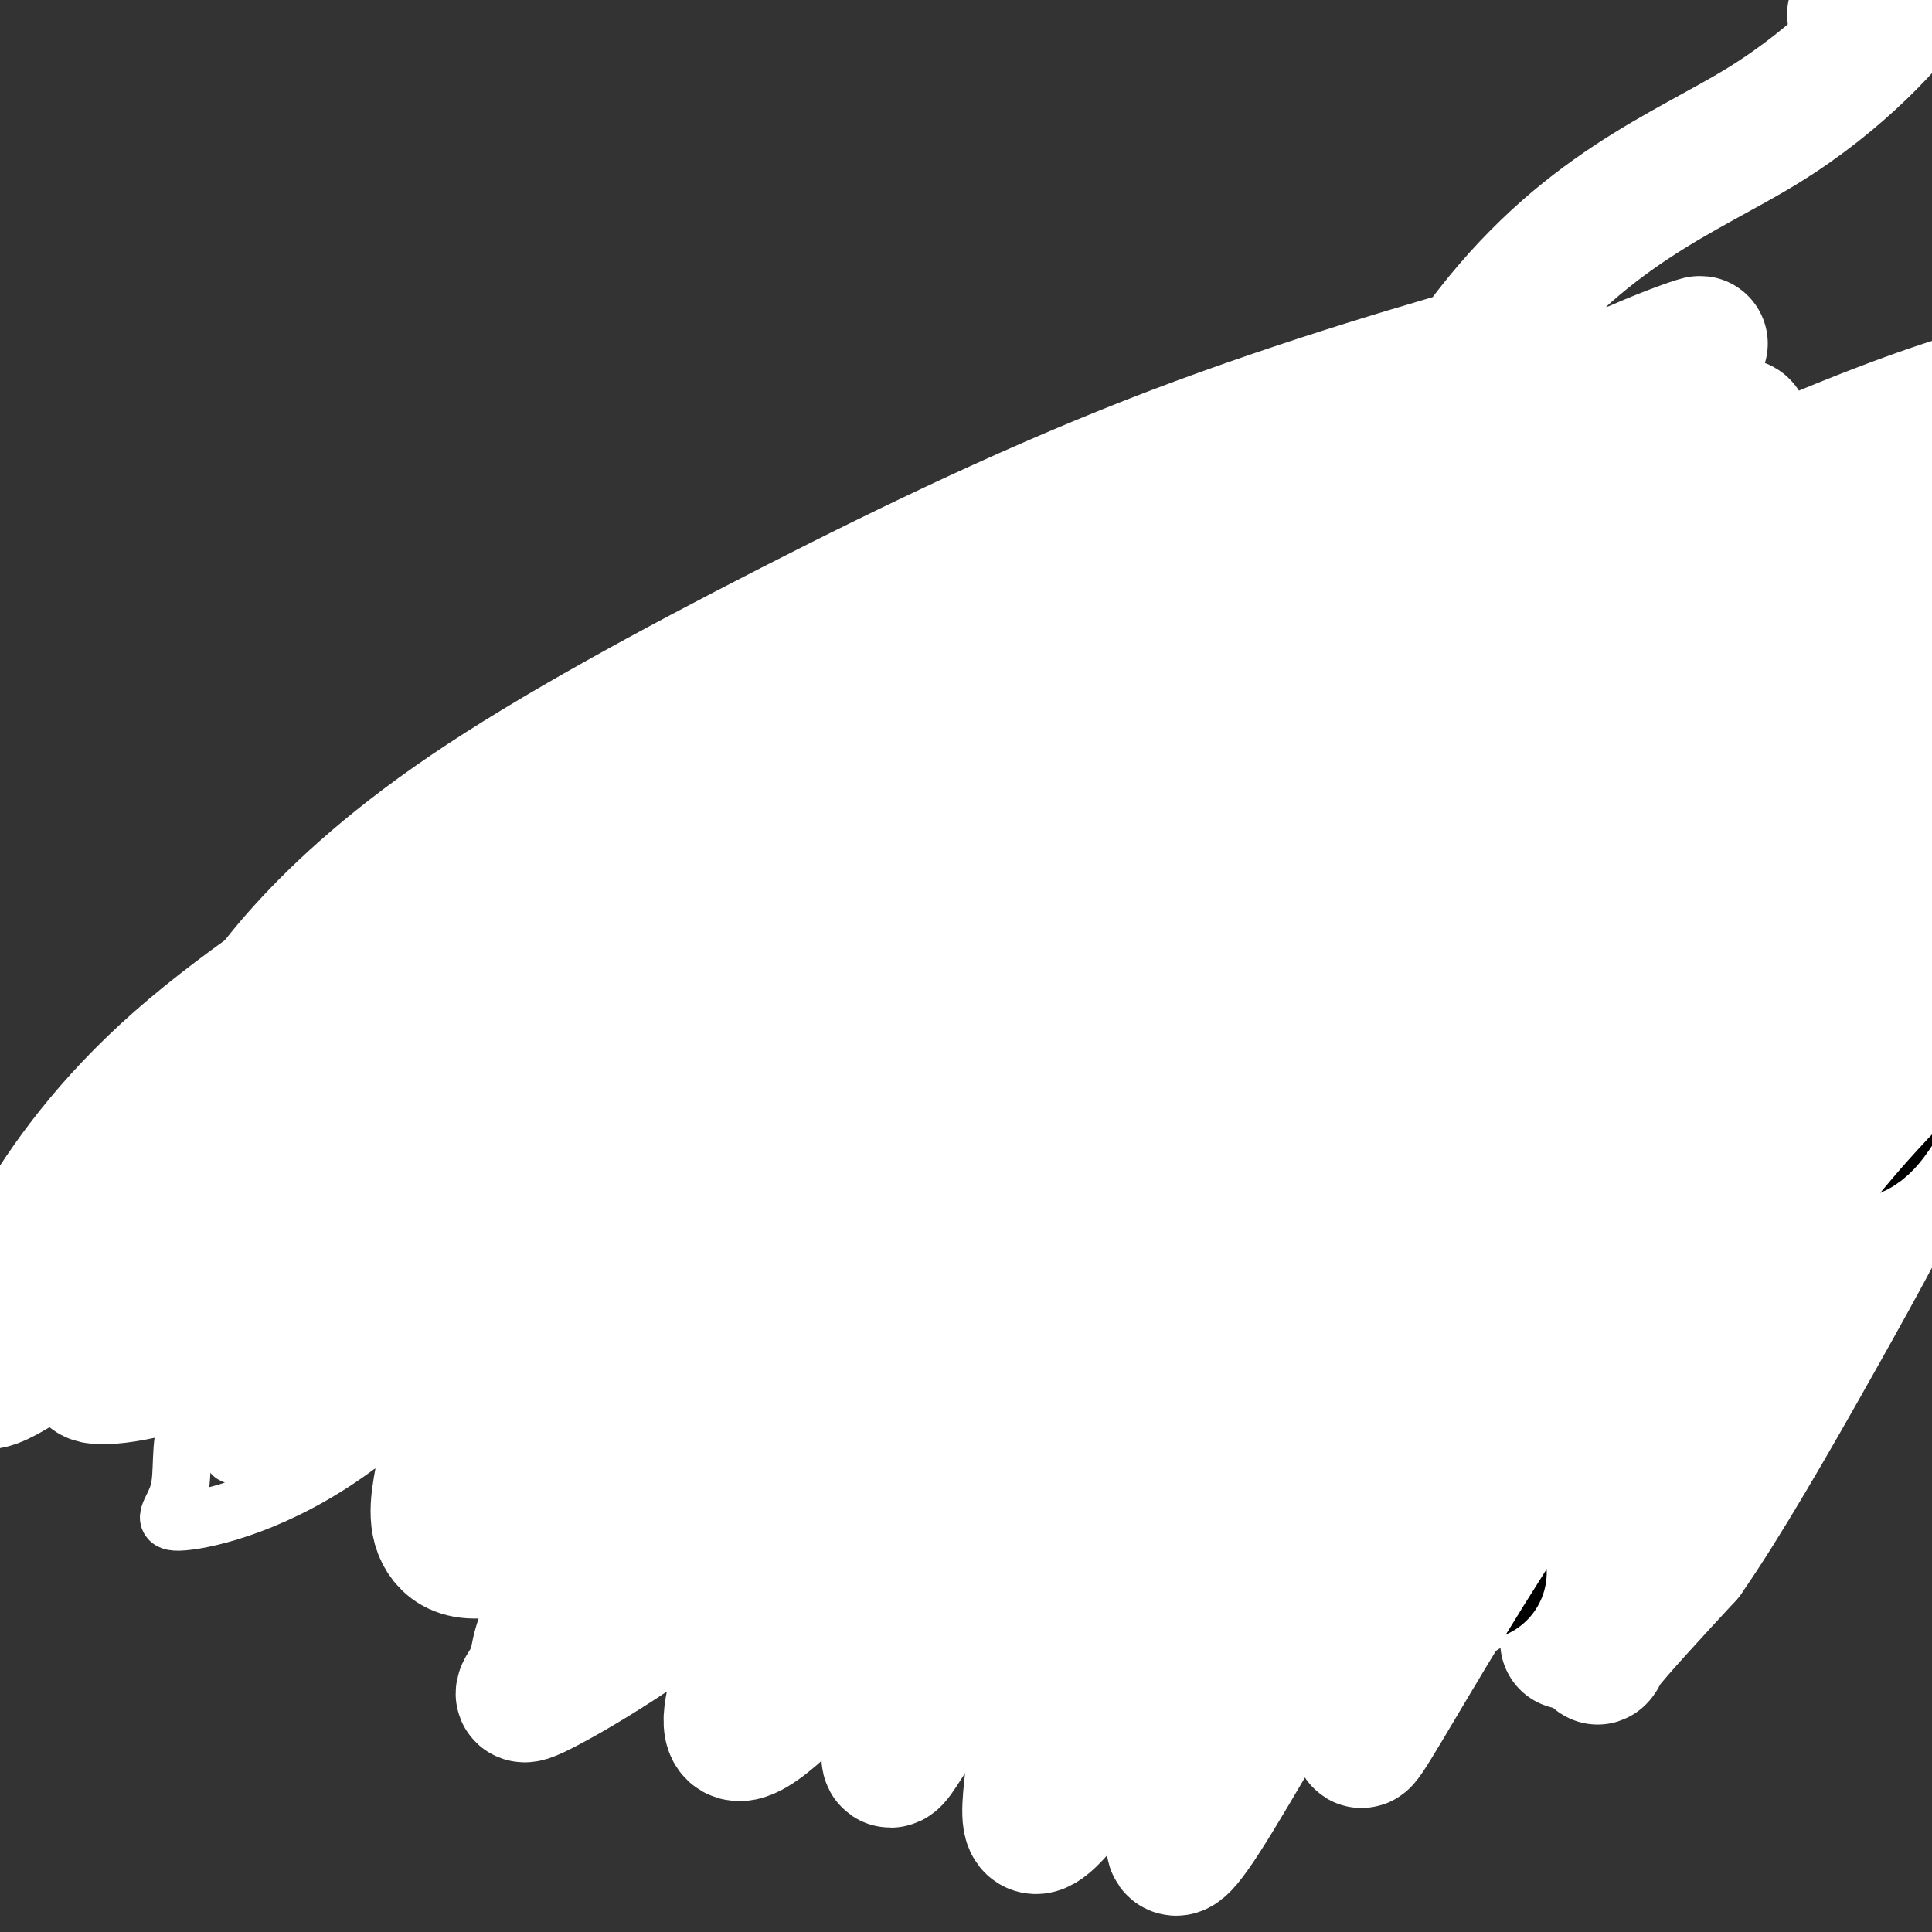 <svg viewBox='0 0 400 400' version='1.1' xmlns='http://www.w3.org/2000/svg' xmlns:xlink='http://www.w3.org/1999/xlink'><rect x="0" y="0" width="400" height="400" fill="#333333" stroke="none"/><g fill='none' stroke='#D2711D' stroke-width='28' stroke-linecap='round' stroke-linejoin='round'><path d='M237,202c-3.825,-0.845 -7.650,-1.690 -11,-2c-3.350,-0.310 -6.224,-0.083 -9,0c-2.776,0.083 -5.455,0.024 -8,0c-2.545,-0.024 -4.957,-0.012 -7,0c-2.043,0.012 -3.718,0.025 -5,0c-1.282,-0.025 -2.170,-0.088 -3,0c-0.830,0.088 -1.603,0.327 -2,1c-0.397,0.673 -0.418,1.780 0,3c0.418,1.220 1.276,2.551 4,4c2.724,1.449 7.316,3.014 13,5c5.684,1.986 12.461,4.391 19,6c6.539,1.609 12.841,2.422 18,3c5.159,0.578 9.177,0.921 13,1c3.823,0.079 7.452,-0.105 10,0c2.548,0.105 4.015,0.498 5,0c0.985,-0.498 1.489,-1.889 2,-3c0.511,-1.111 1.030,-1.944 0,-4c-1.030,-2.056 -3.610,-5.337 -8,-8c-4.390,-2.663 -10.592,-4.709 -17,-6c-6.408,-1.291 -13.024,-1.827 -20,-2c-6.976,-0.173 -14.311,0.016 -20,0c-5.689,-0.016 -9.730,-0.236 -13,0c-3.270,0.236 -5.767,0.928 -8,2c-2.233,1.072 -4.200,2.524 -5,4c-0.800,1.476 -0.432,2.977 -1,4c-0.568,1.023 -2.072,1.570 0,3c2.072,1.430 7.720,3.744 14,5c6.280,1.256 13.191,1.453 21,2c7.809,0.547 16.517,1.442 24,2c7.483,0.558 13.742,0.779 20,1'/><path d='M263,223c12.399,0.789 10.895,0.262 12,0c1.105,-0.262 4.818,-0.260 6,0c1.182,0.260 -0.169,0.777 0,-1c0.169,-1.777 1.856,-5.849 -1,-9c-2.856,-3.151 -10.257,-5.381 -17,-8c-6.743,-2.619 -12.830,-5.626 -18,-8c-5.170,-2.374 -9.423,-4.116 -13,-5c-3.577,-0.884 -6.480,-0.911 -11,-1c-4.520,-0.089 -10.659,-0.240 -16,0c-5.341,0.240 -9.885,0.870 -13,2c-3.115,1.130 -4.801,2.759 -7,5c-2.199,2.241 -4.912,5.094 -6,9c-1.088,3.906 -0.552,8.866 0,13c0.552,4.134 1.121,7.442 4,10c2.879,2.558 8.067,4.367 14,5c5.933,0.633 12.612,0.090 20,0c7.388,-0.090 15.487,0.273 23,0c7.513,-0.273 14.440,-1.182 22,-3c7.560,-1.818 15.753,-4.543 19,-6c3.247,-1.457 1.550,-1.645 0,-3c-1.550,-1.355 -2.951,-3.877 -6,-6c-3.049,-2.123 -7.746,-3.846 -12,-6c-4.254,-2.154 -8.063,-4.738 -13,-7c-4.937,-2.262 -11.000,-4.200 -16,-6c-5.000,-1.800 -8.936,-3.460 -15,-4c-6.064,-0.540 -14.258,0.040 -20,0c-5.742,-0.040 -9.034,-0.702 -13,0c-3.966,0.702 -8.606,2.766 -12,4c-3.394,1.234 -5.541,1.638 -7,3c-1.459,1.362 -2.229,3.681 -3,6'/><path d='M164,207c-0.666,1.829 -0.832,3.401 0,6c0.832,2.599 2.661,6.223 6,9c3.339,2.777 8.188,4.705 16,6c7.812,1.295 18.588,1.957 29,3c10.412,1.043 20.462,2.466 29,3c8.538,0.534 15.565,0.177 21,0c5.435,-0.177 9.277,-0.175 12,0c2.723,0.175 4.325,0.523 5,0c0.675,-0.523 0.422,-1.917 1,-4c0.578,-2.083 1.985,-4.855 0,-8c-1.985,-3.145 -7.364,-6.663 -10,-10c-2.636,-3.337 -2.529,-6.494 -15,-10c-12.471,-3.506 -37.520,-7.360 -50,-9c-12.480,-1.640 -12.390,-1.066 -14,0c-1.610,1.066 -4.921,2.624 -8,5c-3.079,2.376 -5.926,5.569 -7,9c-1.074,3.431 -0.375,7.101 0,12c0.375,4.899 0.424,11.028 3,16c2.576,4.972 7.677,8.787 13,12c5.323,3.213 10.869,5.823 18,7c7.131,1.177 15.849,0.920 24,1c8.151,0.080 15.736,0.498 22,0c6.264,-0.498 11.208,-1.913 15,-4c3.792,-2.087 6.432,-4.848 8,-7c1.568,-2.152 2.064,-3.695 3,-6c0.936,-2.305 2.313,-5.370 0,-9c-2.313,-3.630 -8.315,-7.823 -16,-11c-7.685,-3.177 -17.053,-5.336 -25,-7c-7.947,-1.664 -14.474,-2.832 -21,-4'/><path d='M223,207c-10.734,-1.714 -14.569,-0.499 -19,0c-4.431,0.499 -9.457,0.283 -13,1c-3.543,0.717 -5.602,2.369 -8,5c-2.398,2.631 -5.135,6.243 -6,10c-0.865,3.757 0.143,7.658 0,12c-0.143,4.342 -1.436,9.124 1,13c2.436,3.876 8.601,6.848 16,9c7.399,2.152 16.031,3.486 25,4c8.969,0.514 18.274,0.209 26,0c7.726,-0.209 13.872,-0.322 19,-1c5.128,-0.678 9.236,-1.922 12,-3c2.764,-1.078 4.183,-1.990 5,-3c0.817,-1.010 1.031,-2.117 2,-4c0.969,-1.883 2.692,-4.543 -2,-8c-4.692,-3.457 -15.799,-7.710 -24,-11c-8.201,-3.290 -13.497,-5.615 -19,-7c-5.503,-1.385 -11.215,-1.829 -16,-2c-4.785,-0.171 -8.644,-0.070 -12,0c-3.356,0.070 -6.209,0.110 -9,0c-2.791,-0.110 -5.519,-0.369 -7,1c-1.481,1.369 -1.715,4.366 -2,8c-0.285,3.634 -0.623,7.906 2,13c2.623,5.094 8.206,11.008 14,16c5.794,4.992 11.799,9.060 18,11c6.201,1.940 12.598,1.752 19,2c6.402,0.248 12.808,0.931 18,0c5.192,-0.931 9.170,-3.476 13,-5c3.830,-1.524 7.511,-2.027 10,-3c2.489,-0.973 3.785,-2.416 5,-4c1.215,-1.584 2.347,-3.310 1,-6c-1.347,-2.690 -5.174,-6.345 -9,-10'/><path d='M283,245c-4.708,-2.968 -11.980,-5.389 -19,-7c-7.020,-1.611 -13.790,-2.412 -19,-3c-5.210,-0.588 -8.859,-0.962 -14,-1c-5.141,-0.038 -11.773,0.262 -16,0c-4.227,-0.262 -6.050,-1.086 -8,0c-1.950,1.086 -4.028,4.080 -5,7c-0.972,2.920 -0.839,5.765 0,9c0.839,3.235 2.383,6.859 7,11c4.617,4.141 12.307,8.800 19,11c6.693,2.200 12.391,1.941 19,2c6.609,0.059 14.130,0.437 20,0c5.870,-0.437 10.089,-1.690 14,-3c3.911,-1.310 7.513,-2.678 10,-4c2.487,-1.322 3.857,-2.599 4,-5c0.143,-2.401 -0.943,-5.925 0,-9c0.943,-3.075 3.913,-5.701 -3,-9c-6.913,-3.299 -23.711,-7.269 -33,-9c-9.289,-1.731 -11.069,-1.221 -14,-1c-2.931,0.221 -7.013,0.154 -10,0c-2.987,-0.154 -4.879,-0.394 -6,0c-1.121,0.394 -1.472,1.422 -2,4c-0.528,2.578 -1.233,6.705 0,10c1.233,3.295 4.406,5.757 10,9c5.594,3.243 13.610,7.266 19,9c5.390,1.734 8.153,1.181 13,1c4.847,-0.181 11.777,0.012 16,0c4.223,-0.012 5.740,-0.230 7,-1c1.260,-0.770 2.262,-2.092 3,-5c0.738,-2.908 1.211,-7.402 0,-11c-1.211,-3.598 -4.105,-6.299 -7,-9'/><path d='M288,241c-4.750,-3.310 -13.124,-7.084 -21,-9c-7.876,-1.916 -15.254,-1.974 -22,-2c-6.746,-0.026 -12.860,-0.020 -17,0c-4.140,0.020 -6.306,0.053 -9,0c-2.694,-0.053 -5.914,-0.192 -8,1c-2.086,1.192 -3.037,3.715 -4,6c-0.963,2.285 -1.939,4.333 0,8c1.939,3.667 6.793,8.953 12,14c5.207,5.047 10.769,9.855 16,13c5.231,3.145 10.133,4.626 16,5c5.867,0.374 12.698,-0.358 18,-2c5.302,-1.642 9.073,-4.194 12,-8c2.927,-3.806 5.009,-8.868 6,-13c0.991,-4.132 0.890,-7.336 1,-10c0.110,-2.664 0.430,-4.790 0,-8c-0.430,-3.210 -1.610,-7.505 -8,-10c-6.390,-2.495 -17.989,-3.189 -28,-4c-10.011,-0.811 -18.435,-1.737 -25,-2c-6.565,-0.263 -11.273,0.139 -16,0c-4.727,-0.139 -9.473,-0.818 -13,0c-3.527,0.818 -5.834,3.135 -8,5c-2.166,1.865 -4.192,3.279 -5,6c-0.808,2.721 -0.400,6.751 0,10c0.400,3.249 0.791,5.719 6,9c5.209,3.281 15.237,7.375 25,9c9.763,1.625 19.261,0.782 27,1c7.739,0.218 13.717,1.498 19,0c5.283,-1.498 9.870,-5.773 13,-9c3.130,-3.227 4.804,-5.407 6,-8c1.196,-2.593 1.913,-5.598 1,-9c-0.913,-3.402 -3.457,-7.201 -6,-11'/><path d='M276,223c-4.364,-3.175 -12.274,-5.612 -20,-7c-7.726,-1.388 -15.269,-1.728 -23,-2c-7.731,-0.272 -15.648,-0.476 -22,0c-6.352,0.476 -11.137,1.631 -15,3c-3.863,1.369 -6.805,2.952 -10,5c-3.195,2.048 -6.645,4.561 -8,8c-1.355,3.439 -0.615,7.804 -1,12c-0.385,4.196 -1.896,8.221 0,13c1.896,4.779 7.200,10.311 15,12c7.800,1.689 18.096,-0.464 25,0c6.904,0.464 10.415,3.546 18,-1c7.585,-4.546 19.244,-16.721 24,-24c4.756,-7.279 2.609,-9.663 2,-13c-0.609,-3.337 0.322,-7.626 -3,-11c-3.322,-3.374 -10.895,-5.832 -18,-7c-7.105,-1.168 -13.742,-1.046 -21,-1c-7.258,0.046 -15.138,0.015 -21,0c-5.862,-0.015 -9.707,-0.015 -13,1c-3.293,1.015 -6.034,3.045 -9,5c-2.966,1.955 -6.156,3.837 -8,6c-1.844,2.163 -2.343,4.608 -3,8c-0.657,3.392 -1.472,7.730 0,12c1.472,4.270 5.230,8.472 12,11c6.770,2.528 16.551,3.381 26,4c9.449,0.619 18.564,1.003 26,0c7.436,-1.003 13.191,-3.393 18,-6c4.809,-2.607 8.670,-5.431 11,-8c2.330,-2.569 3.127,-4.884 4,-9c0.873,-4.116 1.821,-10.033 0,-14c-1.821,-3.967 -6.410,-5.983 -11,-8'/><path d='M251,212c-5.468,-2.545 -13.638,-4.909 -20,-6c-6.362,-1.091 -10.917,-0.909 -16,-1c-5.083,-0.091 -10.696,-0.455 -16,0c-5.304,0.455 -10.301,1.727 -14,3c-3.699,1.273 -6.100,2.545 -9,5c-2.900,2.455 -6.300,6.094 -8,9c-1.700,2.906 -1.700,5.080 -2,10c-0.300,4.920 -0.899,12.587 0,18c0.899,5.413 3.296,8.572 8,11c4.704,2.428 11.716,4.125 20,5c8.284,0.875 17.839,0.927 27,-1c9.161,-1.927 17.928,-5.832 25,-9c7.072,-3.168 12.449,-5.600 17,-8c4.551,-2.400 8.276,-4.768 10,-7c1.724,-2.232 1.445,-4.329 2,-7c0.555,-2.671 1.942,-5.917 0,-10c-1.942,-4.083 -7.213,-9.003 -13,-12c-5.787,-2.997 -12.088,-4.070 -19,-5c-6.912,-0.930 -14.434,-1.715 -20,-2c-5.566,-0.285 -9.177,-0.069 -14,0c-4.823,0.069 -10.858,-0.010 -15,1c-4.142,1.010 -6.389,3.107 -9,5c-2.611,1.893 -5.584,3.580 -8,6c-2.416,2.420 -4.274,5.573 -5,8c-0.726,2.427 -0.321,4.128 0,7c0.321,2.872 0.558,6.916 4,10c3.442,3.084 10.091,5.208 19,7c8.909,1.792 20.079,3.254 30,4c9.921,0.746 18.594,0.778 26,1c7.406,0.222 13.545,0.635 19,0c5.455,-0.635 10.228,-2.317 15,-4'/><path d='M285,250c3.852,-1.489 5.982,-3.212 8,-5c2.018,-1.788 3.925,-3.642 5,-7c1.075,-3.358 1.318,-8.222 0,-12c-1.318,-3.778 -4.199,-6.471 -9,-9c-4.801,-2.529 -11.524,-4.896 -18,-6c-6.476,-1.104 -12.706,-0.946 -19,-1c-6.294,-0.054 -12.654,-0.320 -19,0c-6.346,0.320 -12.679,1.225 -18,3c-5.321,1.775 -9.629,4.421 -13,7c-3.371,2.579 -5.803,5.092 -8,8c-2.197,2.908 -4.158,6.212 -5,10c-0.842,3.788 -0.566,8.062 0,12c0.566,3.938 1.421,7.540 6,11c4.579,3.460 12.880,6.777 21,8c8.120,1.223 16.059,0.353 24,0c7.941,-0.353 15.886,-0.188 22,0c6.114,0.188 10.399,0.399 14,0c3.601,-0.399 6.519,-1.407 9,-2c2.481,-0.593 4.525,-0.772 6,-2c1.475,-1.228 2.379,-3.505 3,-5c0.621,-1.495 0.958,-2.209 1,-3c0.042,-0.791 -0.210,-1.658 0,-3c0.210,-1.342 0.881,-3.158 0,-5c-0.881,-1.842 -3.313,-3.708 -6,-5c-2.687,-1.292 -5.629,-2.010 -9,-3c-3.371,-0.990 -7.170,-2.254 -10,-3c-2.830,-0.746 -4.692,-0.976 -7,-1c-2.308,-0.024 -5.062,0.159 -8,0c-2.938,-0.159 -6.060,-0.658 -8,0c-1.940,0.658 -2.697,2.474 -3,4c-0.303,1.526 -0.151,2.763 0,4'/><path d='M244,245c-0.619,2.318 -0.668,4.113 0,6c0.668,1.887 2.053,3.865 5,6c2.947,2.135 7.454,4.429 12,6c4.546,1.571 9.129,2.421 13,3c3.871,0.579 7.030,0.887 11,1c3.970,0.113 8.750,0.031 12,0c3.250,-0.031 4.970,-0.012 7,0c2.030,0.012 4.372,0.015 6,0c1.628,-0.015 2.543,-0.049 3,0c0.457,0.049 0.457,0.182 1,0c0.543,-0.182 1.631,-0.680 2,-1c0.369,-0.320 0.019,-0.463 0,-1c-0.019,-0.537 0.292,-1.468 0,-2c-0.292,-0.532 -1.189,-0.666 -2,-1c-0.811,-0.334 -1.537,-0.866 -3,-2c-1.463,-1.134 -3.664,-2.868 -7,-4c-3.336,-1.132 -7.809,-1.663 -12,-3c-4.191,-1.337 -8.102,-3.482 -13,-5c-4.898,-1.518 -10.783,-2.409 -15,-3c-4.217,-0.591 -6.766,-0.880 -9,-1c-2.234,-0.120 -4.154,-0.070 -6,0c-1.846,0.070 -3.619,0.160 -5,0c-1.381,-0.160 -2.371,-0.571 -3,0c-0.629,0.571 -0.896,2.126 0,4c0.896,1.874 2.955,4.069 6,6c3.045,1.931 7.076,3.597 11,5c3.924,1.403 7.743,2.541 12,4c4.257,1.459 8.954,3.239 13,4c4.046,0.761 7.442,0.503 11,1c3.558,0.497 7.279,1.748 11,3'/><path d='M305,271c8.589,1.867 6.561,0.536 7,0c0.439,-0.536 3.346,-0.277 5,0c1.654,0.277 2.055,0.574 3,0c0.945,-0.574 2.434,-2.017 3,-3c0.566,-0.983 0.211,-1.504 0,-3c-0.211,-1.496 -0.277,-3.966 0,-6c0.277,-2.034 0.897,-3.631 0,-6c-0.897,-2.369 -3.310,-5.511 -7,-8c-3.690,-2.489 -8.655,-4.326 -14,-6c-5.345,-1.674 -11.068,-3.183 -16,-4c-4.932,-0.817 -9.073,-0.940 -13,-1c-3.927,-0.060 -7.640,-0.057 -10,0c-2.360,0.057 -3.366,0.169 -5,0c-1.634,-0.169 -3.896,-0.620 -5,0c-1.104,0.620 -1.049,2.312 -1,4c0.049,1.688 0.094,3.372 0,6c-0.094,2.628 -0.327,6.199 1,9c1.327,2.801 4.214,4.831 8,7c3.786,2.169 8.470,4.476 13,6c4.530,1.524 8.905,2.265 13,3c4.095,0.735 7.909,1.464 11,2c3.091,0.536 5.458,0.878 8,1c2.542,0.122 5.258,0.024 7,0c1.742,-0.024 2.510,0.026 3,0c0.490,-0.026 0.703,-0.128 1,0c0.297,0.128 0.679,0.484 1,0c0.321,-0.484 0.581,-1.810 0,-3c-0.581,-1.190 -2.003,-2.243 -5,-4c-2.997,-1.757 -7.571,-4.216 -13,-6c-5.429,-1.784 -11.715,-2.892 -18,-4'/><path d='M282,255c-5.364,-0.649 -9.774,-0.271 -14,0c-4.226,0.271 -8.267,0.433 -11,0c-2.733,-0.433 -4.159,-1.463 -6,0c-1.841,1.463 -4.097,5.418 -5,7c-0.903,1.582 -0.451,0.791 0,0'/><path d='M302,272c-2.732,0.278 -5.464,0.557 -7,1c-1.536,0.443 -1.875,1.051 -3,2c-1.125,0.949 -3.035,2.237 -5,3c-1.965,0.763 -3.987,0.999 -6,2c-2.013,1.001 -4.019,2.766 -6,4c-1.981,1.234 -3.938,1.938 -6,3c-2.062,1.062 -4.231,2.481 -6,3c-1.769,0.519 -3.139,0.138 -5,0c-1.861,-0.138 -4.215,-0.034 -6,0c-1.785,0.034 -3.003,-0.001 -5,0c-1.997,0.001 -4.773,0.038 -7,0c-2.227,-0.038 -3.903,-0.149 -6,0c-2.097,0.149 -4.614,0.560 -7,0c-2.386,-0.560 -4.641,-2.090 -7,-3c-2.359,-0.910 -4.823,-1.198 -7,-2c-2.177,-0.802 -4.066,-2.118 -6,-3c-1.934,-0.882 -3.913,-1.332 -6,-2c-2.087,-0.668 -4.281,-1.555 -6,-2c-1.719,-0.445 -2.962,-0.448 -4,-1c-1.038,-0.552 -1.869,-1.653 -3,-2c-1.131,-0.347 -2.561,0.062 -4,0c-1.439,-0.062 -2.887,-0.594 -4,-1c-1.113,-0.406 -1.889,-0.688 -3,-1c-1.111,-0.312 -2.555,-0.656 -4,-1'/><path d='M173,272c-8.843,-2.830 -3.950,-0.904 -3,-1c0.950,-0.096 -2.044,-2.213 -4,-3c-1.956,-0.787 -2.874,-0.246 -4,-1c-1.126,-0.754 -2.459,-2.805 -4,-4c-1.541,-1.195 -3.288,-1.534 -4,-2c-0.712,-0.466 -0.387,-1.058 -1,-2c-0.613,-0.942 -2.164,-2.234 -3,-3c-0.836,-0.766 -0.956,-1.005 -1,-2c-0.044,-0.995 -0.012,-2.744 0,-4c0.012,-1.256 0.003,-2.019 0,-3c-0.003,-0.981 -0.001,-2.181 0,-3c0.001,-0.819 0.000,-1.258 0,-3c-0.000,-1.742 0.000,-4.789 0,-7c-0.000,-2.211 -0.002,-3.587 0,-5c0.002,-1.413 0.006,-2.862 0,-4c-0.006,-1.138 -0.024,-1.965 0,-3c0.024,-1.035 0.088,-2.279 1,-4c0.912,-1.721 2.670,-3.920 4,-5c1.330,-1.080 2.230,-1.039 4,-2c1.770,-0.961 4.408,-2.922 7,-4c2.592,-1.078 5.138,-1.273 8,-2c2.862,-0.727 6.040,-1.984 9,-3c2.960,-1.016 5.703,-1.789 9,-2c3.297,-0.211 7.149,0.140 10,0c2.851,-0.140 4.701,-0.769 7,-1c2.299,-0.231 5.047,-0.062 8,0c2.953,0.062 6.111,0.017 9,0c2.889,-0.017 5.509,-0.004 8,0c2.491,0.004 4.855,0.001 7,0c2.145,-0.001 4.073,-0.001 6,0'/><path d='M246,199c9.713,-0.237 6.496,-0.330 7,0c0.504,0.330 4.727,1.084 8,2c3.273,0.916 5.594,1.996 8,3c2.406,1.004 4.897,1.934 7,3c2.103,1.066 3.818,2.268 6,3c2.182,0.732 4.830,0.993 7,2c2.170,1.007 3.861,2.760 6,4c2.139,1.240 4.725,1.966 7,3c2.275,1.034 4.238,2.376 6,4c1.762,1.624 3.322,3.530 5,5c1.678,1.470 3.476,2.505 5,4c1.524,1.495 2.776,3.449 4,5c1.224,1.551 2.419,2.698 3,4c0.581,1.302 0.547,2.758 1,4c0.453,1.242 1.392,2.271 2,4c0.608,1.729 0.886,4.159 1,6c0.114,1.841 0.065,3.091 0,5c-0.065,1.909 -0.147,4.475 0,6c0.147,1.525 0.524,2.009 0,3c-0.524,0.991 -1.949,2.488 -3,4c-1.051,1.512 -1.730,3.039 -3,4c-1.270,0.961 -3.133,1.356 -5,2c-1.867,0.644 -3.738,1.535 -6,2c-2.262,0.465 -4.914,0.503 -8,1c-3.086,0.497 -6.604,1.454 -10,2c-3.396,0.546 -6.669,0.682 -11,1c-4.331,0.318 -9.718,0.817 -14,1c-4.282,0.183 -7.457,0.049 -10,0c-2.543,-0.049 -4.454,-0.013 -7,0c-2.546,0.013 -5.727,0.004 -8,0c-2.273,-0.004 -3.636,-0.002 -5,0'/><path d='M239,286c-11.520,0.825 -3.821,0.389 -1,0c2.821,-0.389 0.763,-0.731 0,-1c-0.763,-0.269 -0.232,-0.465 0,-1c0.232,-0.535 0.165,-1.411 0,-2c-0.165,-0.589 -0.427,-0.893 0,-1c0.427,-0.107 1.544,-0.019 3,0c1.456,0.019 3.251,-0.031 6,0c2.749,0.031 6.451,0.143 9,1c2.549,0.857 3.946,2.458 6,4c2.054,1.542 4.765,3.026 7,4c2.235,0.974 3.993,1.438 6,2c2.007,0.562 4.261,1.222 6,2c1.739,0.778 2.961,1.672 4,2c1.039,0.328 1.895,0.088 3,0c1.105,-0.088 2.459,-0.025 3,0c0.541,0.025 0.271,0.013 0,0'/></g>
<g fill='none' stroke='#000000' stroke-width='28' stroke-linecap='round' stroke-linejoin='round'><path d='M337,261c-2.573,-0.646 -5.147,-1.293 -7,-1c-1.853,0.293 -2.986,1.525 -5,3c-2.014,1.475 -4.908,3.193 -7,5c-2.092,1.807 -3.383,3.704 -5,6c-1.617,2.296 -3.560,4.991 -5,7c-1.440,2.009 -2.379,3.332 -3,5c-0.621,1.668 -0.926,3.682 -1,5c-0.074,1.318 0.084,1.942 0,3c-0.084,1.058 -0.409,2.552 0,3c0.409,0.448 1.554,-0.149 4,0c2.446,0.149 6.194,1.044 10,0c3.806,-1.044 7.670,-4.026 11,-7c3.330,-2.974 6.127,-5.939 8,-8c1.873,-2.061 2.822,-3.217 4,-5c1.178,-1.783 2.586,-4.191 3,-6c0.414,-1.809 -0.166,-3.018 0,-4c0.166,-0.982 1.076,-1.739 0,-2c-1.076,-0.261 -4.140,-0.028 -7,0c-2.860,0.028 -5.517,-0.149 -8,0c-2.483,0.149 -4.794,0.624 -7,2c-2.206,1.376 -4.308,3.655 -6,6c-1.692,2.345 -2.975,4.758 -4,7c-1.025,2.242 -1.794,4.314 -2,6c-0.206,1.686 0.151,2.985 0,4c-0.151,1.015 -0.808,1.747 0,2c0.808,0.253 3.083,0.027 6,0c2.917,-0.027 6.478,0.147 10,-1c3.522,-1.147 7.006,-3.613 10,-6c2.994,-2.387 5.497,-4.693 8,-7'/><path d='M344,278c3.648,-3.127 3.767,-4.445 4,-6c0.233,-1.555 0.579,-3.349 1,-5c0.421,-1.651 0.916,-3.160 0,-4c-0.916,-0.840 -3.245,-1.011 -7,-1c-3.755,0.011 -8.937,0.202 -13,0c-4.063,-0.202 -7.008,-0.799 -10,0c-2.992,0.799 -6.033,2.994 -8,5c-1.967,2.006 -2.861,3.823 -4,6c-1.139,2.177 -2.522,4.716 -3,7c-0.478,2.284 -0.052,4.315 0,6c0.052,1.685 -0.272,3.024 0,4c0.272,0.976 1.138,1.589 4,2c2.862,0.411 7.718,0.621 12,0c4.282,-0.621 7.989,-2.073 11,-4c3.011,-1.927 5.325,-4.331 7,-6c1.675,-1.669 2.711,-2.605 3,-4c0.289,-1.395 -0.168,-3.249 0,-5c0.168,-1.751 0.963,-3.397 0,-4c-0.963,-0.603 -3.682,-0.162 -6,0c-2.318,0.162 -4.234,0.046 -5,0c-0.766,-0.046 -0.383,-0.023 0,0'/></g>
<g fill='none' stroke='#000000' stroke-width='12' stroke-linecap='round' stroke-linejoin='round'><path d='M176,211c-2.061,-2.027 -4.121,-4.054 -6,-6c-1.879,-1.946 -3.576,-3.810 -5,-6c-1.424,-2.190 -2.576,-4.705 -3,-8c-0.424,-3.295 -0.121,-7.370 0,-9c0.121,-1.630 0.061,-0.815 0,0'/><path d='M162,183c-2.408,-0.874 -4.817,-1.747 -7,-2c-2.183,-0.253 -4.141,0.116 -6,0c-1.859,-0.116 -3.620,-0.716 -8,-1c-4.380,-0.284 -11.380,-0.251 -18,0c-6.620,0.251 -12.859,0.722 -17,3c-4.141,2.278 -6.183,6.365 -7,8c-0.817,1.635 -0.408,0.817 0,0'/><path d='M113,181c-1.805,0.104 -3.611,0.208 -6,1c-2.389,0.792 -5.363,2.272 -9,5c-3.637,2.728 -7.939,6.703 -12,11c-4.061,4.297 -7.882,8.915 -12,16c-4.118,7.085 -8.532,16.638 -12,27c-3.468,10.362 -5.991,21.532 -7,26c-1.009,4.468 -0.505,2.234 0,0'/><path d='M65,261c2.893,-2.571 5.786,-5.143 9,-8c3.214,-2.857 6.750,-6.000 12,-9c5.250,-3.000 12.214,-5.857 15,-7c2.786,-1.143 1.393,-0.571 0,0'/><path d='M105,243c3.998,-0.295 7.997,-0.590 12,-1c4.003,-0.410 8.011,-0.935 12,0c3.989,0.935 7.959,3.329 11,5c3.041,1.671 5.155,2.620 6,3c0.845,0.380 0.423,0.190 0,0'/><path d='M152,253c0.000,0.000 0.100,0.100 0.1,0.1'/><path d='M223,180c-2.806,-3.492 -5.613,-6.983 -7,-9c-1.387,-2.017 -1.356,-2.559 -3,-4c-1.644,-1.441 -4.963,-3.780 -8,-6c-3.037,-2.220 -5.791,-4.322 -8,-6c-2.209,-1.678 -3.872,-2.932 -6,-4c-2.128,-1.068 -4.720,-1.949 -7,-3c-2.280,-1.051 -4.247,-2.272 -5,-3c-0.753,-0.728 -0.291,-0.962 -1,-1c-0.709,-0.038 -2.590,0.121 -1,0c1.590,-0.121 6.652,-0.521 12,0c5.348,0.521 10.984,1.963 19,4c8.016,2.037 18.414,4.668 26,7c7.586,2.332 12.362,4.364 19,7c6.638,2.636 15.138,5.875 21,9c5.862,3.125 9.087,6.136 12,9c2.913,2.864 5.513,5.582 7,8c1.487,2.418 1.862,4.536 2,9c0.138,4.464 0.039,11.276 0,14c-0.039,2.724 -0.020,1.362 0,0'/><path d='M205,253c1.723,-1.268 3.446,-2.536 5,-3c1.554,-0.464 2.939,-0.124 4,0c1.061,0.124 1.800,0.033 3,0c1.200,-0.033 2.863,-0.009 4,0c1.137,0.009 1.748,0.002 1,0c-0.748,-0.002 -2.856,-0.001 -5,0c-2.144,0.001 -4.326,0.000 -6,0c-1.674,-0.000 -2.840,-0.000 -4,0c-1.160,0.000 -2.312,0.000 -3,0c-0.688,-0.000 -0.911,-0.000 -1,0c-0.089,0.000 -0.045,0.000 0,0'/></g>
<g fill='none' stroke='#FFFFFF' stroke-width='12' stroke-linecap='round' stroke-linejoin='round'><path d='M185,182c-37.847,19.949 -75.693,39.898 -98,56c-22.307,16.102 -29.074,28.358 -35,37c-5.926,8.642 -11.011,13.670 -13,19c-1.989,5.330 -0.884,10.962 -2,15c-1.116,4.038 -4.455,6.480 1,6c5.455,-0.480 19.705,-3.884 35,-15c15.295,-11.116 31.637,-29.946 53,-51c21.363,-21.054 47.748,-44.334 71,-63c23.252,-18.666 43.370,-32.718 56,-42c12.630,-9.282 17.770,-13.792 21,-17c3.230,-3.208 4.548,-5.113 3,-5c-1.548,0.113 -5.962,2.244 -19,9c-13.038,6.756 -34.700,18.136 -55,30c-20.300,11.864 -39.238,24.213 -57,38c-17.762,13.787 -34.349,29.013 -49,43c-14.651,13.987 -27.365,26.734 -35,35c-7.635,8.266 -10.192,12.052 -11,15c-0.808,2.948 0.133,5.059 -1,7c-1.133,1.941 -4.339,3.712 2,0c6.339,-3.712 22.223,-12.908 40,-28c17.777,-15.092 37.448,-36.081 60,-57c22.552,-20.919 47.985,-41.767 71,-59c23.015,-17.233 43.611,-30.852 53,-38c9.389,-7.148 7.572,-7.826 9,-9c1.428,-1.174 6.101,-2.844 -2,0c-8.101,2.844 -28.977,10.201 -50,20c-21.023,9.799 -42.192,22.039 -61,35c-18.808,12.961 -35.256,26.643 -50,43c-14.744,16.357 -27.784,35.388 -33,43c-5.216,7.612 -2.608,3.806 0,0'/></g>
<g fill='none' stroke='#FFFFFF' stroke-width='28' stroke-linecap='round' stroke-linejoin='round'><path d='M160,174c-41.347,23.719 -82.693,47.439 -104,62c-21.307,14.561 -22.574,19.965 -25,26c-2.426,6.035 -6.012,12.701 -9,17c-2.988,4.299 -5.377,6.230 0,6c5.377,-0.230 18.520,-2.623 35,-13c16.480,-10.377 36.297,-28.740 61,-48c24.703,-19.260 54.292,-39.417 81,-57c26.708,-17.583 50.537,-32.591 64,-41c13.463,-8.409 16.562,-10.220 20,-12c3.438,-1.780 7.216,-3.531 0,-1c-7.216,2.531 -25.425,9.344 -46,17c-20.575,7.656 -43.517,16.156 -67,28c-23.483,11.844 -47.506,27.032 -68,41c-20.494,13.968 -37.459,26.717 -49,36c-11.541,9.283 -17.657,15.100 -22,19c-4.343,3.900 -6.914,5.882 -9,8c-2.086,2.118 -3.686,4.372 0,5c3.686,0.628 12.659,-0.368 28,-10c15.341,-9.632 37.050,-27.899 61,-46c23.950,-18.101 50.141,-36.036 71,-51c20.859,-14.964 36.385,-26.957 44,-33c7.615,-6.043 7.320,-6.135 6,-7c-1.320,-0.865 -3.666,-2.503 -16,1c-12.334,3.503 -34.655,12.148 -57,23c-22.345,10.852 -44.713,23.911 -66,37c-21.287,13.089 -41.494,26.209 -56,39c-14.506,12.791 -23.311,25.253 -29,35c-5.689,9.747 -8.262,16.778 -10,22c-1.738,5.222 -2.639,8.635 -1,9c1.639,0.365 5.820,-2.317 10,-5'/><path d='M7,281c10.836,-6.626 32.927,-20.691 58,-38c25.073,-17.309 53.129,-37.863 83,-58c29.871,-20.137 61.555,-39.858 89,-55c27.445,-15.142 50.649,-25.704 67,-33c16.351,-7.296 25.849,-11.324 20,-9c-5.849,2.324 -27.047,11.000 -51,21c-23.953,10.000 -50.663,21.322 -79,37c-28.337,15.678 -58.302,35.711 -80,52c-21.698,16.289 -35.131,28.832 -45,38c-9.869,9.168 -16.176,14.959 -17,19c-0.824,4.041 3.836,6.333 -2,13c-5.836,6.667 -22.167,17.710 3,4c25.167,-13.710 91.832,-52.171 135,-79c43.168,-26.829 62.839,-42.024 82,-53c19.161,-10.976 37.811,-17.733 46,-21c8.189,-3.267 5.918,-3.044 7,-4c1.082,-0.956 5.519,-3.092 -5,2c-10.519,5.092 -35.993,17.411 -62,31c-26.007,13.589 -52.546,28.447 -78,45c-25.454,16.553 -49.821,34.799 -68,49c-18.179,14.201 -30.168,24.356 -37,31c-6.832,6.644 -8.507,9.776 -10,12c-1.493,2.224 -2.803,3.540 0,5c2.803,1.460 9.719,3.066 25,-5c15.281,-8.066 38.926,-25.802 67,-46c28.074,-20.198 60.577,-42.857 91,-63c30.423,-20.143 58.768,-37.769 77,-48c18.232,-10.231 26.352,-13.066 31,-15c4.648,-1.934 5.824,-2.967 7,-4'/><path d='M361,109c3.821,-2.811 -5.625,-0.339 -23,6c-17.375,6.339 -42.678,16.545 -69,28c-26.322,11.455 -53.661,24.158 -77,40c-23.339,15.842 -42.677,34.822 -58,52c-15.323,17.178 -26.629,32.556 -33,44c-6.371,11.444 -7.806,18.956 -9,25c-1.194,6.044 -2.146,10.621 0,14c2.146,3.379 7.392,5.561 21,-2c13.608,-7.561 35.578,-24.864 60,-44c24.422,-19.136 51.294,-40.103 77,-59c25.706,-18.897 50.245,-35.723 69,-49c18.755,-13.277 31.727,-23.004 29,-24c-2.727,-0.996 -21.151,6.739 -42,16c-20.849,9.261 -44.122,20.048 -67,33c-22.878,12.952 -45.363,28.068 -65,43c-19.637,14.932 -36.428,29.679 -48,41c-11.572,11.321 -17.926,19.214 -21,25c-3.074,5.786 -2.867,9.463 -5,13c-2.133,3.537 -6.604,6.934 2,4c8.604,-2.934 30.284,-12.200 54,-29c23.716,-16.800 49.470,-41.134 79,-64c29.530,-22.866 62.837,-44.266 83,-57c20.163,-12.734 27.183,-16.804 31,-19c3.817,-2.196 4.431,-2.519 6,-4c1.569,-1.481 4.092,-4.118 -9,2c-13.092,6.118 -41.798,20.993 -69,38c-27.202,17.007 -52.899,36.146 -76,55c-23.101,18.854 -43.604,37.422 -58,54c-14.396,16.578 -22.685,31.165 -27,40c-4.315,8.835 -4.658,11.917 -5,15'/><path d='M111,346c-2.270,4.118 -5.446,6.914 2,3c7.446,-3.914 25.514,-14.537 47,-33c21.486,-18.463 46.390,-44.764 77,-71c30.610,-26.236 66.927,-52.406 95,-70c28.073,-17.594 47.903,-26.610 57,-31c9.097,-4.390 7.460,-4.152 9,-6c1.540,-1.848 6.257,-5.781 -6,0c-12.257,5.781 -41.489,21.277 -69,38c-27.511,16.723 -53.300,34.673 -77,56c-23.700,21.327 -45.312,46.030 -60,65c-14.688,18.970 -22.452,32.207 -27,40c-4.548,7.793 -5.879,10.140 -7,15c-1.121,4.860 -2.033,12.231 10,1c12.033,-11.231 37.009,-41.066 47,-53c9.991,-11.934 4.995,-5.967 0,0'/><path d='M384,3c3.965,-3.573 7.929,-7.146 11,-9c3.071,-1.854 5.247,-1.991 1,4c-4.247,5.991 -14.919,18.108 -31,28c-16.081,9.892 -37.571,17.560 -58,45c-20.429,27.440 -39.795,74.654 -56,102c-16.205,27.346 -29.247,34.824 -38,46c-8.753,11.176 -13.215,26.050 -15,32c-1.785,5.950 -0.892,2.975 0,0'/><path d='M317,158c-20.569,16.900 -41.138,33.800 -54,48c-12.862,14.200 -18.018,25.699 -22,35c-3.982,9.301 -6.792,16.403 -8,22c-1.208,5.597 -0.815,9.689 0,12c0.815,2.311 2.050,2.841 7,0c4.950,-2.841 13.613,-9.053 24,-18c10.387,-8.947 22.498,-20.630 34,-32c11.502,-11.370 22.393,-22.426 31,-30c8.607,-7.574 14.928,-11.664 21,-16c6.072,-4.336 11.896,-8.918 9,-6c-2.896,2.918 -14.511,13.336 -27,25c-12.489,11.664 -25.850,24.574 -38,38c-12.150,13.426 -23.088,27.367 -31,38c-7.912,10.633 -12.798,17.956 -16,23c-3.202,5.044 -4.719,7.808 -7,11c-2.281,3.192 -5.325,6.813 -1,2c4.325,-4.813 16.020,-18.061 28,-33c11.980,-14.939 24.246,-31.568 40,-49c15.754,-17.432 34.998,-35.668 48,-48c13.002,-12.332 19.764,-18.759 24,-23c4.236,-4.241 5.947,-6.296 6,-7c0.053,-0.704 -1.550,-0.057 -12,7c-10.450,7.057 -29.746,20.525 -47,34c-17.254,13.475 -32.466,26.959 -47,41c-14.534,14.041 -28.391,28.640 -39,41c-10.609,12.360 -17.972,22.482 -23,32c-5.028,9.518 -7.722,18.434 -9,24c-1.278,5.566 -1.139,7.783 -1,10'/><path d='M207,339c-2.715,7.005 -4.503,7.519 1,0c5.503,-7.519 18.298,-23.071 31,-40c12.702,-16.929 25.311,-35.234 42,-56c16.689,-20.766 37.458,-43.991 48,-58c10.542,-14.009 10.855,-18.800 13,-23c2.145,-4.200 6.120,-7.808 0,-6c-6.120,1.808 -22.334,9.033 -37,17c-14.666,7.967 -27.784,16.675 -41,29c-13.216,12.325 -26.530,28.265 -38,42c-11.470,13.735 -21.095,25.263 -27,35c-5.905,9.737 -8.090,17.683 -9,25c-0.910,7.317 -0.546,14.006 -1,20c-0.454,5.994 -1.726,11.293 0,16c1.726,4.707 6.451,8.823 16,0c9.549,-8.823 23.922,-30.585 40,-53c16.078,-22.415 33.860,-45.483 56,-70c22.140,-24.517 48.637,-50.483 58,-60c9.363,-9.517 1.590,-2.587 1,-2c-0.590,0.587 6.002,-5.171 0,1c-6.002,6.171 -24.600,24.269 -40,42c-15.400,17.731 -27.603,35.094 -38,52c-10.397,16.906 -18.987,33.356 -25,46c-6.013,12.644 -9.447,21.482 -11,27c-1.553,5.518 -1.225,7.714 -1,10c0.225,2.286 0.347,4.660 7,-4c6.653,-8.660 19.838,-28.354 34,-47c14.162,-18.646 29.301,-36.245 44,-53c14.699,-16.755 28.957,-32.665 38,-42c9.043,-9.335 12.869,-12.096 15,-14c2.131,-1.904 2.565,-2.952 3,-4'/><path d='M386,169c8.893,-9.806 3.125,-4.322 -7,5c-10.125,9.322 -24.607,22.481 -38,36c-13.393,13.519 -25.697,27.399 -36,41c-10.303,13.601 -18.604,26.923 -25,39c-6.396,12.077 -10.888,22.911 -13,30c-2.112,7.089 -1.846,10.435 -3,14c-1.154,3.565 -3.728,7.350 0,5c3.728,-2.350 13.757,-10.835 24,-24c10.243,-13.165 20.699,-31.010 34,-48c13.301,-16.990 29.446,-33.124 37,-42c7.554,-8.876 6.518,-10.495 8,-13c1.482,-2.505 5.483,-5.895 3,-2c-2.483,3.895 -11.450,15.074 -20,27c-8.550,11.926 -16.682,24.600 -24,35c-7.318,10.400 -13.823,18.527 -18,26c-4.177,7.473 -6.028,14.293 -7,19c-0.972,4.707 -1.066,7.301 -1,10c0.066,2.699 0.294,5.503 6,0c5.706,-5.503 16.892,-19.315 29,-33c12.108,-13.685 25.137,-27.244 36,-41c10.863,-13.756 19.560,-27.709 24,-35c4.440,-7.291 4.624,-7.921 4,-8c-0.624,-0.079 -2.055,0.394 -7,8c-4.945,7.606 -13.404,22.346 -21,35c-7.596,12.654 -14.328,23.222 -21,35c-6.672,11.778 -13.283,24.765 -16,34c-2.717,9.235 -1.539,14.717 -2,18c-0.461,3.283 -2.560,4.367 0,1c2.560,-3.367 9.780,-11.183 17,-19'/><path d='M349,322c7.489,-10.706 17.711,-28.472 27,-45c9.289,-16.528 17.646,-31.817 22,-42c4.354,-10.183 4.704,-15.259 5,-18c0.296,-2.741 0.536,-3.145 0,-4c-0.536,-0.855 -1.848,-2.160 -8,6c-6.152,8.160 -17.144,25.785 -27,40c-9.856,14.215 -18.577,25.019 -26,39c-7.423,13.981 -13.550,31.137 -16,38c-2.450,6.863 -1.225,3.431 0,0'/></g>
<g fill='none' stroke='#FBD4D4' stroke-width='28' stroke-linecap='round' stroke-linejoin='round'><path d='M205,149c-7.902,0.350 -15.804,0.699 -22,2c-6.196,1.301 -10.687,3.553 -16,7c-5.313,3.447 -11.448,8.089 -17,13c-5.552,4.911 -10.520,10.093 -13,14c-2.480,3.907 -2.473,6.540 -3,9c-0.527,2.460 -1.589,4.746 0,7c1.589,2.254 5.830,4.474 13,6c7.170,1.526 17.271,2.357 30,0c12.729,-2.357 28.086,-7.904 42,-13c13.914,-5.096 26.386,-9.743 36,-14c9.614,-4.257 16.372,-8.126 20,-11c3.628,-2.874 4.127,-4.753 6,-7c1.873,-2.247 5.121,-4.863 -2,-6c-7.121,-1.137 -24.612,-0.795 -41,-1c-16.388,-0.205 -31.673,-0.956 -46,0c-14.327,0.956 -27.696,3.619 -39,7c-11.304,3.381 -20.541,7.481 -27,11c-6.459,3.519 -10.138,6.457 -12,10c-1.862,3.543 -1.907,7.691 -1,12c0.907,4.309 2.765,8.779 9,12c6.235,3.221 16.848,5.192 30,6c13.152,0.808 28.843,0.454 43,-3c14.157,-3.454 26.782,-10.007 40,-17c13.218,-6.993 27.031,-14.426 35,-20c7.969,-5.574 10.095,-9.288 12,-13c1.905,-3.712 3.588,-7.420 0,-10c-3.588,-2.580 -12.446,-4.032 -27,-4c-14.554,0.032 -34.803,1.547 -53,5c-18.197,3.453 -34.342,8.844 -46,14c-11.658,5.156 -18.829,10.078 -26,15'/><path d='M130,180c-6.809,4.857 -10.831,9.501 -13,14c-2.169,4.499 -2.486,8.855 -1,14c1.486,5.145 4.776,11.079 12,15c7.224,3.921 18.382,5.828 32,6c13.618,0.172 29.694,-1.391 44,-6c14.306,-4.609 26.840,-12.264 37,-19c10.160,-6.736 17.945,-12.553 22,-17c4.055,-4.447 4.380,-7.522 5,-11c0.620,-3.478 1.535,-7.358 -7,-9c-8.535,-1.642 -26.521,-1.047 -42,0c-15.479,1.047 -28.453,2.547 -39,6c-10.547,3.453 -18.669,8.858 -25,14c-6.331,5.142 -10.873,10.022 -13,15c-2.127,4.978 -1.839,10.055 -1,15c0.839,4.945 2.229,9.758 8,13c5.771,3.242 15.921,4.913 28,4c12.079,-0.913 26.085,-4.409 38,-9c11.915,-4.591 21.738,-10.278 28,-15c6.262,-4.722 8.962,-8.478 10,-12c1.038,-3.522 0.414,-6.808 0,-9c-0.414,-2.192 -0.619,-3.290 -10,-4c-9.381,-0.710 -27.937,-1.033 -45,3c-17.063,4.033 -32.631,12.421 -44,18c-11.369,5.579 -18.538,8.347 -23,12c-4.462,3.653 -6.218,8.189 -8,13c-1.782,4.811 -3.592,9.898 1,14c4.592,4.102 15.584,7.221 30,8c14.416,0.779 32.256,-0.781 49,-6c16.744,-5.219 32.393,-14.097 48,-24c15.607,-9.903 31.174,-20.829 40,-29c8.826,-8.171 10.913,-13.585 13,-19'/><path d='M304,175c3.346,-5.523 5.210,-9.830 -3,-12c-8.210,-2.170 -26.495,-2.202 -45,-2c-18.505,0.202 -37.229,0.639 -55,4c-17.771,3.361 -34.588,9.646 -47,16c-12.412,6.354 -20.417,12.776 -26,19c-5.583,6.224 -8.742,12.249 -11,19c-2.258,6.751 -3.615,14.229 0,20c3.615,5.771 12.202,9.836 24,12c11.798,2.164 26.807,2.427 43,-1c16.193,-3.427 33.569,-10.543 51,-19c17.431,-8.457 34.916,-18.256 47,-26c12.084,-7.744 18.766,-13.435 22,-19c3.234,-5.565 3.021,-11.004 1,-16c-2.021,-4.996 -5.850,-9.549 -18,-12c-12.150,-2.451 -32.622,-2.800 -54,0c-21.378,2.800 -43.662,8.747 -63,15c-19.338,6.253 -35.731,12.810 -47,19c-11.269,6.190 -17.415,12.014 -21,18c-3.585,5.986 -4.608,12.134 -3,19c1.608,6.866 5.847,14.449 13,20c7.153,5.551 17.219,9.071 32,10c14.781,0.929 34.278,-0.734 51,-6c16.722,-5.266 30.670,-14.135 45,-25c14.330,-10.865 29.043,-23.724 37,-33c7.957,-9.276 9.157,-14.968 11,-20c1.843,-5.032 4.327,-9.404 0,-13c-4.327,-3.596 -15.466,-6.417 -31,-8c-15.534,-1.583 -35.463,-1.930 -55,1c-19.537,2.930 -38.683,9.135 -53,14c-14.317,4.865 -23.805,8.390 -31,14c-7.195,5.610 -12.098,13.305 -17,21'/><path d='M101,204c-3.168,7.617 -2.588,16.159 0,24c2.588,7.841 7.185,14.980 17,21c9.815,6.020 24.846,10.920 40,12c15.154,1.080 30.429,-1.662 47,-8c16.571,-6.338 34.439,-16.272 50,-27c15.561,-10.728 28.816,-22.248 36,-31c7.184,-8.752 8.296,-14.735 10,-21c1.704,-6.265 4.001,-12.811 -3,-18c-7.001,-5.189 -23.301,-9.022 -41,-10c-17.699,-0.978 -36.796,0.899 -55,5c-18.204,4.101 -35.515,10.426 -49,18c-13.485,7.574 -23.145,16.396 -30,24c-6.855,7.604 -10.906,13.990 -13,21c-2.094,7.010 -2.232,14.644 0,22c2.232,7.356 6.834,14.434 14,19c7.166,4.566 16.895,6.619 31,7c14.105,0.381 32.586,-0.911 50,-6c17.414,-5.089 33.762,-13.976 46,-22c12.238,-8.024 20.368,-15.187 25,-21c4.632,-5.813 5.766,-10.278 7,-15c1.234,-4.722 2.567,-9.700 -3,-13c-5.567,-3.300 -18.034,-4.920 -33,-6c-14.966,-1.080 -32.431,-1.618 -48,0c-15.569,1.618 -29.240,5.393 -40,10c-10.760,4.607 -18.607,10.046 -25,17c-6.393,6.954 -11.332,15.421 -14,24c-2.668,8.579 -3.066,17.269 0,25c3.066,7.731 9.595,14.505 18,19c8.405,4.495 18.687,6.713 32,6c13.313,-0.713 29.656,-4.356 46,-8'/><path d='M216,272c14.242,-5.517 26.848,-15.311 37,-24c10.152,-8.689 17.850,-16.273 22,-23c4.150,-6.727 4.751,-12.597 6,-19c1.249,-6.403 3.146,-13.339 -4,-17c-7.146,-3.661 -23.335,-4.046 -40,-4c-16.665,0.046 -33.807,0.522 -47,3c-13.193,2.478 -22.437,6.958 -30,11c-7.563,4.042 -13.444,7.645 -17,13c-3.556,5.355 -4.786,12.463 -5,19c-0.214,6.537 0.588,12.503 4,17c3.412,4.497 9.434,7.525 19,9c9.566,1.475 22.678,1.395 34,0c11.322,-1.395 20.856,-4.106 32,-8c11.144,-3.894 23.898,-8.970 29,-11c5.102,-2.030 2.551,-1.015 0,0'/><path d='M368,157c-13.182,-1.065 -26.363,-2.130 -36,-1c-9.637,1.130 -15.728,4.457 -22,8c-6.272,3.543 -12.724,7.304 -17,11c-4.276,3.696 -6.376,7.328 -8,12c-1.624,4.672 -2.774,10.384 -4,14c-1.226,3.616 -2.530,5.135 0,7c2.530,1.865 8.894,4.077 17,5c8.106,0.923 17.955,0.556 27,-2c9.045,-2.556 17.287,-7.302 25,-11c7.713,-3.698 14.898,-6.350 20,-9c5.102,-2.650 8.121,-5.298 10,-8c1.879,-2.702 2.617,-5.456 4,-8c1.383,-2.544 3.411,-4.877 -1,-7c-4.411,-2.123 -15.262,-4.035 -25,-5c-9.738,-0.965 -18.363,-0.984 -28,0c-9.637,0.984 -20.286,2.971 -28,6c-7.714,3.029 -12.494,7.100 -17,11c-4.506,3.900 -8.739,7.630 -11,11c-2.261,3.370 -2.551,6.381 -3,10c-0.449,3.619 -1.056,7.845 4,10c5.056,2.155 15.776,2.237 26,3c10.224,0.763 19.953,2.206 31,0c11.047,-2.206 23.413,-8.062 32,-12c8.587,-3.938 13.396,-5.958 16,-8c2.604,-2.042 3.005,-4.107 4,-6c0.995,-1.893 2.584,-3.615 0,-5c-2.584,-1.385 -9.342,-2.433 -19,-3c-9.658,-0.567 -22.216,-0.653 -33,-1c-10.784,-0.347 -19.796,-0.956 -27,0c-7.204,0.956 -12.602,3.478 -18,6'/><path d='M287,185c-4.534,2.609 -6.870,6.132 -8,10c-1.130,3.868 -1.053,8.081 0,12c1.053,3.919 3.084,7.545 10,9c6.916,1.455 18.717,0.741 30,0c11.283,-0.741 22.047,-1.509 31,-4c8.953,-2.491 16.095,-6.706 21,-10c4.905,-3.294 7.573,-5.668 9,-8c1.427,-2.332 1.613,-4.622 0,-7c-1.613,-2.378 -5.024,-4.846 -14,-6c-8.976,-1.154 -23.515,-0.996 -36,0c-12.485,0.996 -22.914,2.830 -31,6c-8.086,3.170 -13.829,7.675 -18,11c-4.171,3.325 -6.771,5.470 -8,8c-1.229,2.530 -1.087,5.446 0,8c1.087,2.554 3.120,4.747 10,6c6.880,1.253 18.607,1.567 31,0c12.393,-1.567 25.452,-5.015 35,-8c9.548,-2.985 15.583,-5.507 19,-8c3.417,-2.493 4.214,-4.955 6,-7c1.786,-2.045 4.560,-3.671 0,-5c-4.560,-1.329 -16.455,-2.360 -27,-3c-10.545,-0.640 -19.741,-0.889 -29,0c-9.259,0.889 -18.581,2.915 -26,6c-7.419,3.085 -12.933,7.230 -17,11c-4.067,3.770 -6.685,7.166 -8,11c-1.315,3.834 -1.326,8.107 0,12c1.326,3.893 3.988,7.405 10,9c6.012,1.595 15.374,1.273 25,1c9.626,-0.273 19.515,-0.497 28,-3c8.485,-2.503 15.567,-7.287 20,-11c4.433,-3.713 6.216,-6.357 8,-9'/><path d='M358,216c1.983,-3.425 2.939,-7.488 1,-11c-1.939,-3.512 -6.773,-6.474 -16,-8c-9.227,-1.526 -22.847,-1.617 -35,-2c-12.153,-0.383 -22.839,-1.058 -31,0c-8.161,1.058 -13.798,3.849 -19,7c-5.202,3.151 -9.968,6.662 -12,10c-2.032,3.338 -1.330,6.503 -2,10c-0.670,3.497 -2.711,7.327 1,10c3.711,2.673 13.176,4.191 25,4c11.824,-0.191 26.009,-2.090 38,-5c11.991,-2.910 21.789,-6.832 30,-11c8.211,-4.168 14.834,-8.582 18,-12c3.166,-3.418 2.876,-5.840 4,-8c1.124,-2.160 3.663,-4.057 -1,-5c-4.663,-0.943 -16.528,-0.932 -30,0c-13.472,0.932 -28.551,2.786 -41,6c-12.449,3.214 -22.269,7.789 -30,11c-7.731,3.211 -13.373,5.059 -17,8c-3.627,2.941 -5.238,6.976 -7,10c-1.762,3.024 -3.676,5.037 0,7c3.676,1.963 12.942,3.877 23,5c10.058,1.123 20.909,1.455 32,-1c11.091,-2.455 22.424,-7.699 31,-11c8.576,-3.301 14.395,-4.660 17,-7c2.605,-2.340 1.996,-5.662 -5,-7c-6.996,-1.338 -20.377,-0.693 -33,1c-12.623,1.693 -24.487,4.433 -35,8c-10.513,3.567 -19.677,7.960 -26,11c-6.323,3.040 -9.807,4.726 -12,7c-2.193,2.274 -3.097,5.137 -4,8'/><path d='M222,251c-1.005,2.827 -1.517,5.893 0,8c1.517,2.107 5.064,3.253 11,4c5.936,0.747 14.260,1.094 22,0c7.740,-1.094 14.897,-3.631 20,-6c5.103,-2.369 8.151,-4.571 10,-6c1.849,-1.429 2.497,-2.085 3,-3c0.503,-0.915 0.859,-2.091 1,-3c0.141,-0.909 0.065,-1.553 0,-2c-0.065,-0.447 -0.119,-0.696 0,-1c0.119,-0.304 0.411,-0.663 0,-1c-0.411,-0.337 -1.523,-0.652 -3,0c-1.477,0.652 -3.317,2.272 -6,4c-2.683,1.728 -6.208,3.565 -10,6c-3.792,2.435 -7.850,5.469 -12,8c-4.150,2.531 -8.392,4.559 -11,6c-2.608,1.441 -3.584,2.295 -9,4c-5.416,1.705 -15.274,4.261 -21,6c-5.726,1.739 -7.322,2.662 -10,3c-2.678,0.338 -6.440,0.091 -10,0c-3.560,-0.091 -6.920,-0.024 -11,0c-4.080,0.024 -8.880,0.007 -13,0c-4.120,-0.007 -7.560,-0.003 -11,0'/><path d='M162,278c-8.619,0.001 -7.665,0.003 -10,0c-2.335,-0.003 -7.959,-0.011 -12,0c-4.041,0.011 -6.499,0.042 -9,0c-2.501,-0.042 -5.045,-0.157 -7,-1c-1.955,-0.843 -3.321,-2.415 -5,-4c-1.679,-1.585 -3.670,-3.182 -5,-5c-1.330,-1.818 -2.000,-3.855 -3,-7c-1.000,-3.145 -2.330,-7.396 -3,-10c-0.670,-2.604 -0.678,-3.562 -1,-6c-0.322,-2.438 -0.957,-6.357 -2,-10c-1.043,-3.643 -2.495,-7.009 -3,-10c-0.505,-2.991 -0.064,-5.608 0,-8c0.064,-2.392 -0.249,-4.558 0,-7c0.249,-2.442 1.060,-5.161 2,-8c0.940,-2.839 2.010,-5.798 4,-8c1.990,-2.202 4.900,-3.649 8,-6c3.100,-2.351 6.390,-5.608 10,-8c3.610,-2.392 7.540,-3.918 12,-6c4.460,-2.082 9.451,-4.720 14,-7c4.549,-2.280 8.656,-4.204 13,-6c4.344,-1.796 8.925,-3.465 13,-5c4.075,-1.535 7.643,-2.937 11,-4c3.357,-1.063 6.503,-1.787 10,-3c3.497,-1.213 7.346,-2.913 11,-4c3.654,-1.087 7.113,-1.559 11,-2c3.887,-0.441 8.201,-0.851 12,-1c3.799,-0.149 7.084,-0.037 11,0c3.916,0.037 8.462,-0.000 12,0c3.538,0.000 6.068,0.039 9,0c2.932,-0.039 6.266,-0.154 9,0c2.734,0.154 4.867,0.577 7,1'/><path d='M281,143c11.821,-0.155 5.875,0.458 5,2c-0.875,1.542 3.321,4.012 5,5c1.679,0.988 0.839,0.494 0,0'/></g>
<g fill='none' stroke='#000000' stroke-width='28' stroke-linecap='round' stroke-linejoin='round'><path d='M370,205c-1.555,4.715 -3.110,9.431 -4,13c-0.890,3.569 -1.117,5.993 0,8c1.117,2.007 3.576,3.598 5,5c1.424,1.402 1.811,2.615 3,3c1.189,0.385 3.179,-0.059 5,0c1.821,0.059 3.471,0.619 5,0c1.529,-0.619 2.935,-2.419 4,-4c1.065,-1.581 1.789,-2.945 2,-5c0.211,-2.055 -0.091,-4.801 0,-7c0.091,-2.199 0.576,-3.850 0,-5c-0.576,-1.150 -2.211,-1.799 -4,-2c-1.789,-0.201 -3.732,0.048 -6,0c-2.268,-0.048 -4.863,-0.391 -7,0c-2.137,0.391 -3.818,1.516 -5,3c-1.182,1.484 -1.865,3.325 -2,6c-0.135,2.675 0.277,6.182 0,8c-0.277,1.818 -1.242,1.946 0,2c1.242,0.054 4.691,0.035 7,-1c2.309,-1.035 3.477,-3.086 5,-5c1.523,-1.914 3.402,-3.692 4,-5c0.598,-1.308 -0.086,-2.146 0,-3c0.086,-0.854 0.940,-1.724 0,-2c-0.940,-0.276 -3.676,0.041 -6,2c-2.324,1.959 -4.235,5.560 -5,7c-0.765,1.440 -0.382,0.720 0,0'/><path d='M328,151c-3.828,-0.613 -7.657,-1.226 -10,-2c-2.343,-0.774 -3.201,-1.710 -6,-3c-2.799,-1.290 -7.538,-2.934 -11,-4c-3.462,-1.066 -5.648,-1.552 -8,-2c-2.352,-0.448 -4.871,-0.856 -7,-1c-2.129,-0.144 -3.869,-0.024 -5,0c-1.131,0.024 -1.652,-0.047 -2,0c-0.348,0.047 -0.521,0.213 3,1c3.521,0.787 10.736,2.196 16,3c5.264,0.804 8.577,1.004 14,2c5.423,0.996 12.956,2.788 18,4c5.044,1.212 7.597,1.843 10,2c2.403,0.157 4.655,-0.162 6,0c1.345,0.162 1.785,0.804 3,1c1.215,0.196 3.207,-0.052 1,0c-2.207,0.052 -8.613,0.406 -15,0c-6.387,-0.406 -12.756,-1.573 -18,-3c-5.244,-1.427 -9.364,-3.114 -13,-4c-3.636,-0.886 -6.786,-0.969 -9,-1c-2.214,-0.031 -3.490,-0.009 -4,0c-0.510,0.009 -0.255,0.004 0,0'/><path d='M372,148c-2.533,-3.185 -5.065,-6.370 -7,-9c-1.935,-2.630 -3.272,-4.705 -5,-6c-1.728,-1.295 -3.847,-1.811 -6,-3c-2.153,-1.189 -4.340,-3.051 -6,-4c-1.660,-0.949 -2.793,-0.986 -4,-1c-1.207,-0.014 -2.488,-0.004 -3,0c-0.512,0.004 -0.256,0.002 0,0'/><path d='M281,253c-0.387,5.285 -0.774,10.569 -1,16c-0.226,5.431 -0.290,11.008 0,16c0.290,4.992 0.933,9.400 3,15c2.067,5.600 5.556,12.392 10,17c4.444,4.608 9.841,7.031 12,8c2.159,0.969 1.079,0.485 0,0'/></g>
<g fill='none' stroke='#FFFFFF' stroke-width='28' stroke-linecap='round' stroke-linejoin='round'><path d='M52,226c-5.209,14.610 -10.417,29.219 -12,37c-1.583,7.781 0.461,8.733 7,10c6.539,1.267 17.574,2.848 33,0c15.426,-2.848 35.242,-10.126 57,-24c21.758,-13.874 45.458,-34.344 74,-56c28.542,-21.656 61.925,-44.498 88,-62c26.075,-17.502 44.844,-29.663 54,-36c9.156,-6.337 8.701,-6.851 6,-7c-2.701,-0.149 -7.648,0.067 -23,5c-15.352,4.933 -41.108,14.584 -67,26c-25.892,11.416 -51.921,24.599 -77,39c-25.079,14.401 -49.208,30.022 -69,44c-19.792,13.978 -35.246,26.312 -46,35c-10.754,8.688 -16.809,13.729 -20,17c-3.191,3.271 -3.519,4.772 -5,7c-1.481,2.228 -4.117,5.184 4,1c8.117,-4.184 26.985,-15.506 46,-30c19.015,-14.494 38.175,-32.159 59,-51c20.825,-18.841 43.315,-38.857 61,-53c17.685,-14.143 30.566,-22.414 36,-27c5.434,-4.586 3.421,-5.487 5,-7c1.579,-1.513 6.751,-3.638 -1,0c-7.751,3.638 -28.426,13.037 -49,25c-20.574,11.963 -41.046,26.488 -61,41c-19.954,14.512 -39.389,29.011 -54,42c-14.611,12.989 -24.399,24.467 -31,33c-6.601,8.533 -10.017,14.122 -11,18c-0.983,3.878 0.466,6.044 0,9c-0.466,2.956 -2.847,6.702 5,4c7.847,-2.702 25.924,-11.851 44,-21'/><path d='M105,245c18.591,-12.857 43.070,-34.500 72,-58c28.930,-23.500 62.313,-48.859 87,-67c24.687,-18.141 40.678,-29.066 48,-36c7.322,-6.934 5.974,-9.876 7,-12c1.026,-2.124 4.427,-3.428 -8,0c-12.427,3.428 -40.680,11.589 -68,22c-27.320,10.411 -53.706,23.073 -79,36c-25.294,12.927 -49.496,26.121 -67,38c-17.504,11.879 -28.311,22.444 -35,30c-6.689,7.556 -9.259,12.102 -11,16c-1.741,3.898 -2.652,7.149 0,10c2.652,2.851 8.867,5.302 24,0c15.133,-5.302 39.183,-18.358 66,-35c26.817,-16.642 56.401,-36.871 87,-55c30.599,-18.129 62.214,-34.159 82,-44c19.786,-9.841 27.745,-13.495 34,-16c6.255,-2.505 10.808,-3.862 6,-2c-4.808,1.862 -18.977,6.941 -39,15c-20.023,8.059 -45.900,19.097 -72,31c-26.100,11.903 -52.423,24.671 -75,38c-22.577,13.329 -41.407,27.220 -54,37c-12.593,9.780 -18.950,15.448 -22,21c-3.050,5.552 -2.794,10.989 -3,15c-0.206,4.011 -0.874,6.598 12,3c12.874,-3.598 39.291,-13.379 67,-27c27.709,-13.621 56.710,-31.082 89,-49c32.290,-17.918 67.868,-36.293 95,-49c27.132,-12.707 45.819,-19.746 56,-23c10.181,-3.254 11.856,-2.722 11,-2c-0.856,0.722 -4.245,1.635 -21,8c-16.755,6.365 -46.878,18.183 -77,30'/><path d='M317,120c-30.753,13.235 -58.637,27.321 -85,42c-26.363,14.679 -51.206,29.950 -70,44c-18.794,14.050 -31.538,26.877 -40,36c-8.462,9.123 -12.643,14.540 -15,19c-2.357,4.460 -2.889,7.963 0,11c2.889,3.037 9.201,5.609 24,0c14.799,-5.609 38.085,-19.400 63,-37c24.915,-17.600 51.458,-39.009 81,-59c29.542,-19.991 62.081,-38.562 85,-51c22.919,-12.438 36.217,-18.741 44,-22c7.783,-3.259 10.051,-3.473 6,-2c-4.051,1.473 -14.421,4.632 -34,14c-19.579,9.368 -48.369,24.946 -75,39c-26.631,14.054 -51.105,26.583 -87,53c-35.895,26.417 -83.210,66.722 -103,84c-19.790,17.278 -12.053,11.528 -11,11c1.053,-0.528 -4.576,4.164 0,3c4.576,-1.164 19.359,-8.186 38,-20c18.641,-11.814 41.141,-28.421 67,-47c25.859,-18.579 55.077,-39.129 83,-56c27.923,-16.871 54.552,-30.061 72,-39c17.448,-8.939 25.715,-13.627 31,-17c5.285,-3.373 7.589,-5.432 7,-6c-0.589,-0.568 -4.070,0.354 -20,7c-15.930,6.646 -44.308,19.016 -72,34c-27.692,14.984 -54.699,32.581 -78,49c-23.301,16.419 -42.895,31.659 -57,45c-14.105,13.341 -22.721,24.784 -28,33c-5.279,8.216 -7.223,13.205 -8,17c-0.777,3.795 -0.389,6.398 0,9'/><path d='M135,314c4.405,-0.362 15.417,-5.767 33,-18c17.583,-12.233 41.738,-31.293 70,-53c28.262,-21.707 60.630,-46.059 92,-67c31.370,-20.941 61.740,-38.470 77,-48c15.260,-9.530 15.409,-11.063 18,-13c2.591,-1.937 7.624,-4.280 0,-2c-7.624,2.280 -27.903,9.184 -52,19c-24.097,9.816 -52.011,22.546 -79,39c-26.989,16.454 -53.053,36.634 -74,55c-20.947,18.366 -36.777,34.919 -47,47c-10.223,12.081 -14.839,19.689 -20,30c-5.161,10.311 -10.868,23.325 -7,25c3.868,1.675 17.312,-7.990 32,-22c14.688,-14.010 30.621,-32.365 53,-55c22.379,-22.635 51.204,-49.548 77,-70c25.796,-20.452 48.562,-34.442 62,-43c13.438,-8.558 17.548,-11.685 20,-13c2.452,-1.315 3.247,-0.817 4,-1c0.753,-0.183 1.463,-1.045 -11,7c-12.463,8.045 -38.099,24.999 -61,44c-22.901,19.001 -43.066,40.050 -60,61c-16.934,20.950 -30.637,41.800 -42,60c-11.363,18.200 -20.387,33.749 -26,44c-5.613,10.251 -7.815,15.203 -9,19c-1.185,3.797 -1.351,6.439 0,5c1.351,-1.439 4.221,-6.957 13,-19c8.779,-12.043 23.466,-30.609 42,-51c18.534,-20.391 40.913,-42.605 64,-64c23.087,-21.395 46.882,-41.970 61,-54c14.118,-12.030 18.559,-15.515 23,-19'/><path d='M388,157c14.230,-12.855 7.804,-8.491 4,-5c-3.804,3.491 -4.987,6.110 -16,15c-11.013,8.890 -31.857,24.051 -50,40c-18.143,15.949 -33.585,32.685 -47,48c-13.415,15.315 -24.801,29.207 -35,44c-10.199,14.793 -19.210,30.485 -24,42c-4.790,11.515 -5.358,18.852 -6,25c-0.642,6.148 -1.356,11.105 0,12c1.356,0.895 4.783,-2.274 13,-14c8.217,-11.726 21.223,-32.011 38,-54c16.777,-21.989 37.327,-45.683 60,-69c22.673,-23.317 47.471,-46.258 67,-65c19.529,-18.742 33.788,-33.285 24,-28c-9.788,5.285 -43.624,30.396 -66,49c-22.376,18.604 -33.291,30.699 -44,45c-10.709,14.301 -21.210,30.806 -31,49c-9.790,18.194 -18.868,38.075 -24,52c-5.132,13.925 -6.318,21.892 -7,27c-0.682,5.108 -0.860,7.355 -1,10c-0.140,2.645 -0.243,5.686 6,-4c6.243,-9.686 18.832,-32.099 32,-54c13.168,-21.901 26.914,-43.292 45,-66c18.086,-22.708 40.510,-46.735 53,-61c12.490,-14.265 15.046,-18.767 19,-24c3.954,-5.233 9.307,-11.196 6,-7c-3.307,4.196 -15.275,18.553 -27,31c-11.725,12.447 -23.207,22.985 -33,35c-9.793,12.015 -17.896,25.508 -26,39'/><path d='M318,269c-8.806,16.187 -17.820,37.156 -23,51c-5.180,13.844 -6.525,20.563 -9,28c-2.475,7.437 -6.079,15.592 -3,11c3.079,-4.592 12.843,-21.931 25,-41c12.157,-19.069 26.709,-39.868 45,-61c18.291,-21.132 40.321,-42.595 57,-58c16.679,-15.405 28.007,-24.751 35,-31c6.993,-6.249 9.649,-9.402 7,-8c-2.649,1.402 -10.605,7.358 -20,14c-9.395,6.642 -20.231,13.970 -36,32c-15.769,18.030 -36.472,46.763 -46,60c-9.528,13.237 -7.880,10.980 -9,13c-1.120,2.020 -5.007,8.318 -3,6c2.007,-2.318 9.910,-13.251 20,-26c10.090,-12.749 22.369,-27.315 39,-42c16.631,-14.685 37.615,-29.488 49,-38c11.385,-8.512 13.173,-10.731 15,-12c1.827,-1.269 3.694,-1.587 1,0c-2.694,1.587 -9.948,5.080 -22,14c-12.052,8.920 -28.900,23.267 -42,36c-13.100,12.733 -22.450,23.851 -33,39c-10.550,15.149 -22.300,34.328 -27,42c-4.700,7.672 -2.350,3.836 0,0'/></g>
</svg>
